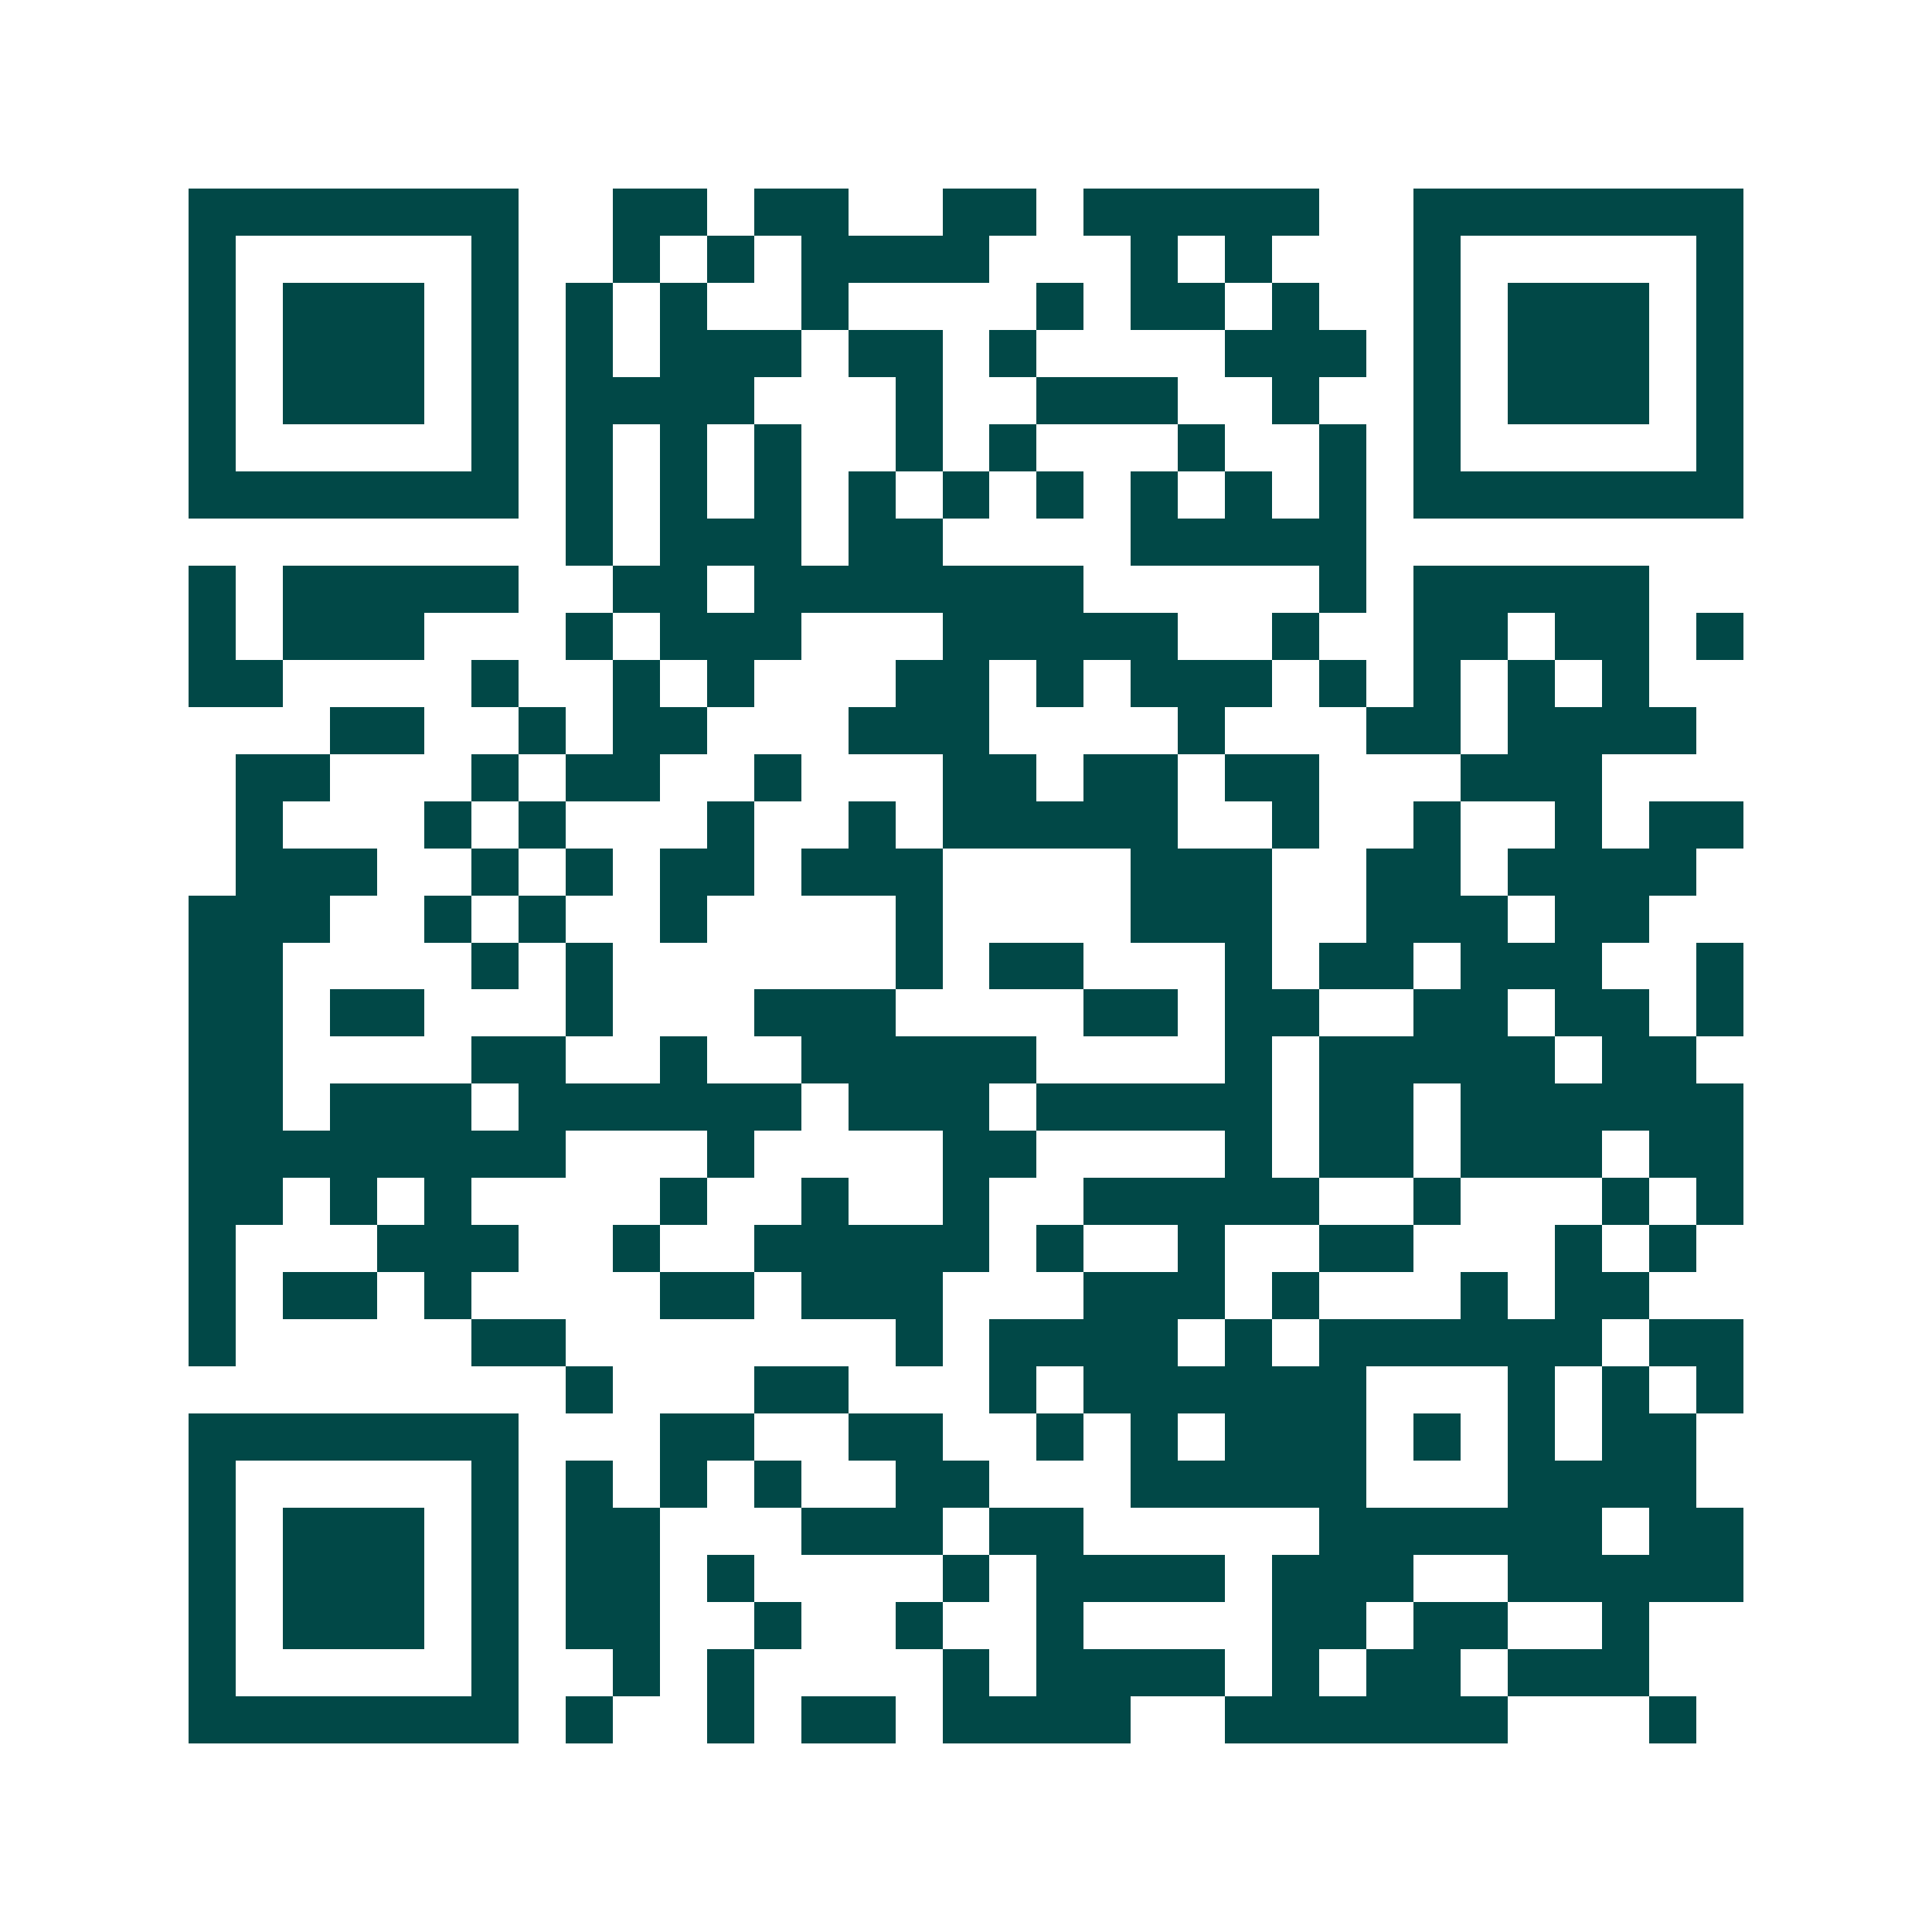 <svg xmlns="http://www.w3.org/2000/svg" width="200" height="200" viewBox="0 0 41 41" shape-rendering="crispEdges"><path fill="#ffffff" d="M0 0h41v41H0z"/><path stroke="#014847" d="M4 4.5h7m2 0h2m1 0h2m2 0h2m1 0h5m2 0h7M4 5.5h1m5 0h1m2 0h1m1 0h1m1 0h4m3 0h1m1 0h1m3 0h1m5 0h1M4 6.5h1m1 0h3m1 0h1m1 0h1m1 0h1m2 0h1m4 0h1m1 0h2m1 0h1m2 0h1m1 0h3m1 0h1M4 7.5h1m1 0h3m1 0h1m1 0h1m1 0h3m1 0h2m1 0h1m4 0h3m1 0h1m1 0h3m1 0h1M4 8.5h1m1 0h3m1 0h1m1 0h4m3 0h1m2 0h3m2 0h1m2 0h1m1 0h3m1 0h1M4 9.5h1m5 0h1m1 0h1m1 0h1m1 0h1m2 0h1m1 0h1m3 0h1m2 0h1m1 0h1m5 0h1M4 10.5h7m1 0h1m1 0h1m1 0h1m1 0h1m1 0h1m1 0h1m1 0h1m1 0h1m1 0h1m1 0h7M12 11.5h1m1 0h3m1 0h2m4 0h5M4 12.5h1m1 0h5m2 0h2m1 0h7m5 0h1m1 0h5M4 13.5h1m1 0h3m3 0h1m1 0h3m3 0h5m2 0h1m2 0h2m1 0h2m1 0h1M4 14.5h2m4 0h1m2 0h1m1 0h1m3 0h2m1 0h1m1 0h3m1 0h1m1 0h1m1 0h1m1 0h1M7 15.5h2m2 0h1m1 0h2m3 0h3m4 0h1m3 0h2m1 0h4M5 16.5h2m3 0h1m1 0h2m2 0h1m3 0h2m1 0h2m1 0h2m3 0h3M5 17.5h1m3 0h1m1 0h1m3 0h1m2 0h1m1 0h5m2 0h1m2 0h1m2 0h1m1 0h2M5 18.5h3m2 0h1m1 0h1m1 0h2m1 0h3m4 0h3m2 0h2m1 0h4M4 19.5h3m2 0h1m1 0h1m2 0h1m4 0h1m4 0h3m2 0h3m1 0h2M4 20.5h2m4 0h1m1 0h1m6 0h1m1 0h2m3 0h1m1 0h2m1 0h3m2 0h1M4 21.5h2m1 0h2m3 0h1m3 0h3m4 0h2m1 0h2m2 0h2m1 0h2m1 0h1M4 22.5h2m4 0h2m2 0h1m2 0h5m4 0h1m1 0h5m1 0h2M4 23.5h2m1 0h3m1 0h6m1 0h3m1 0h5m1 0h2m1 0h6M4 24.5h8m3 0h1m4 0h2m4 0h1m1 0h2m1 0h3m1 0h2M4 25.5h2m1 0h1m1 0h1m4 0h1m2 0h1m2 0h1m2 0h5m2 0h1m3 0h1m1 0h1M4 26.5h1m3 0h3m2 0h1m2 0h5m1 0h1m2 0h1m2 0h2m3 0h1m1 0h1M4 27.5h1m1 0h2m1 0h1m4 0h2m1 0h3m3 0h3m1 0h1m3 0h1m1 0h2M4 28.5h1m5 0h2m7 0h1m1 0h4m1 0h1m1 0h6m1 0h2M12 29.5h1m3 0h2m3 0h1m1 0h6m3 0h1m1 0h1m1 0h1M4 30.5h7m3 0h2m2 0h2m2 0h1m1 0h1m1 0h3m1 0h1m1 0h1m1 0h2M4 31.5h1m5 0h1m1 0h1m1 0h1m1 0h1m2 0h2m3 0h5m3 0h4M4 32.5h1m1 0h3m1 0h1m1 0h2m3 0h3m1 0h2m5 0h6m1 0h2M4 33.5h1m1 0h3m1 0h1m1 0h2m1 0h1m4 0h1m1 0h4m1 0h3m2 0h5M4 34.5h1m1 0h3m1 0h1m1 0h2m2 0h1m2 0h1m2 0h1m4 0h2m1 0h2m2 0h1M4 35.5h1m5 0h1m2 0h1m1 0h1m4 0h1m1 0h4m1 0h1m1 0h2m1 0h3M4 36.5h7m1 0h1m2 0h1m1 0h2m1 0h4m2 0h6m3 0h1"/></svg>
